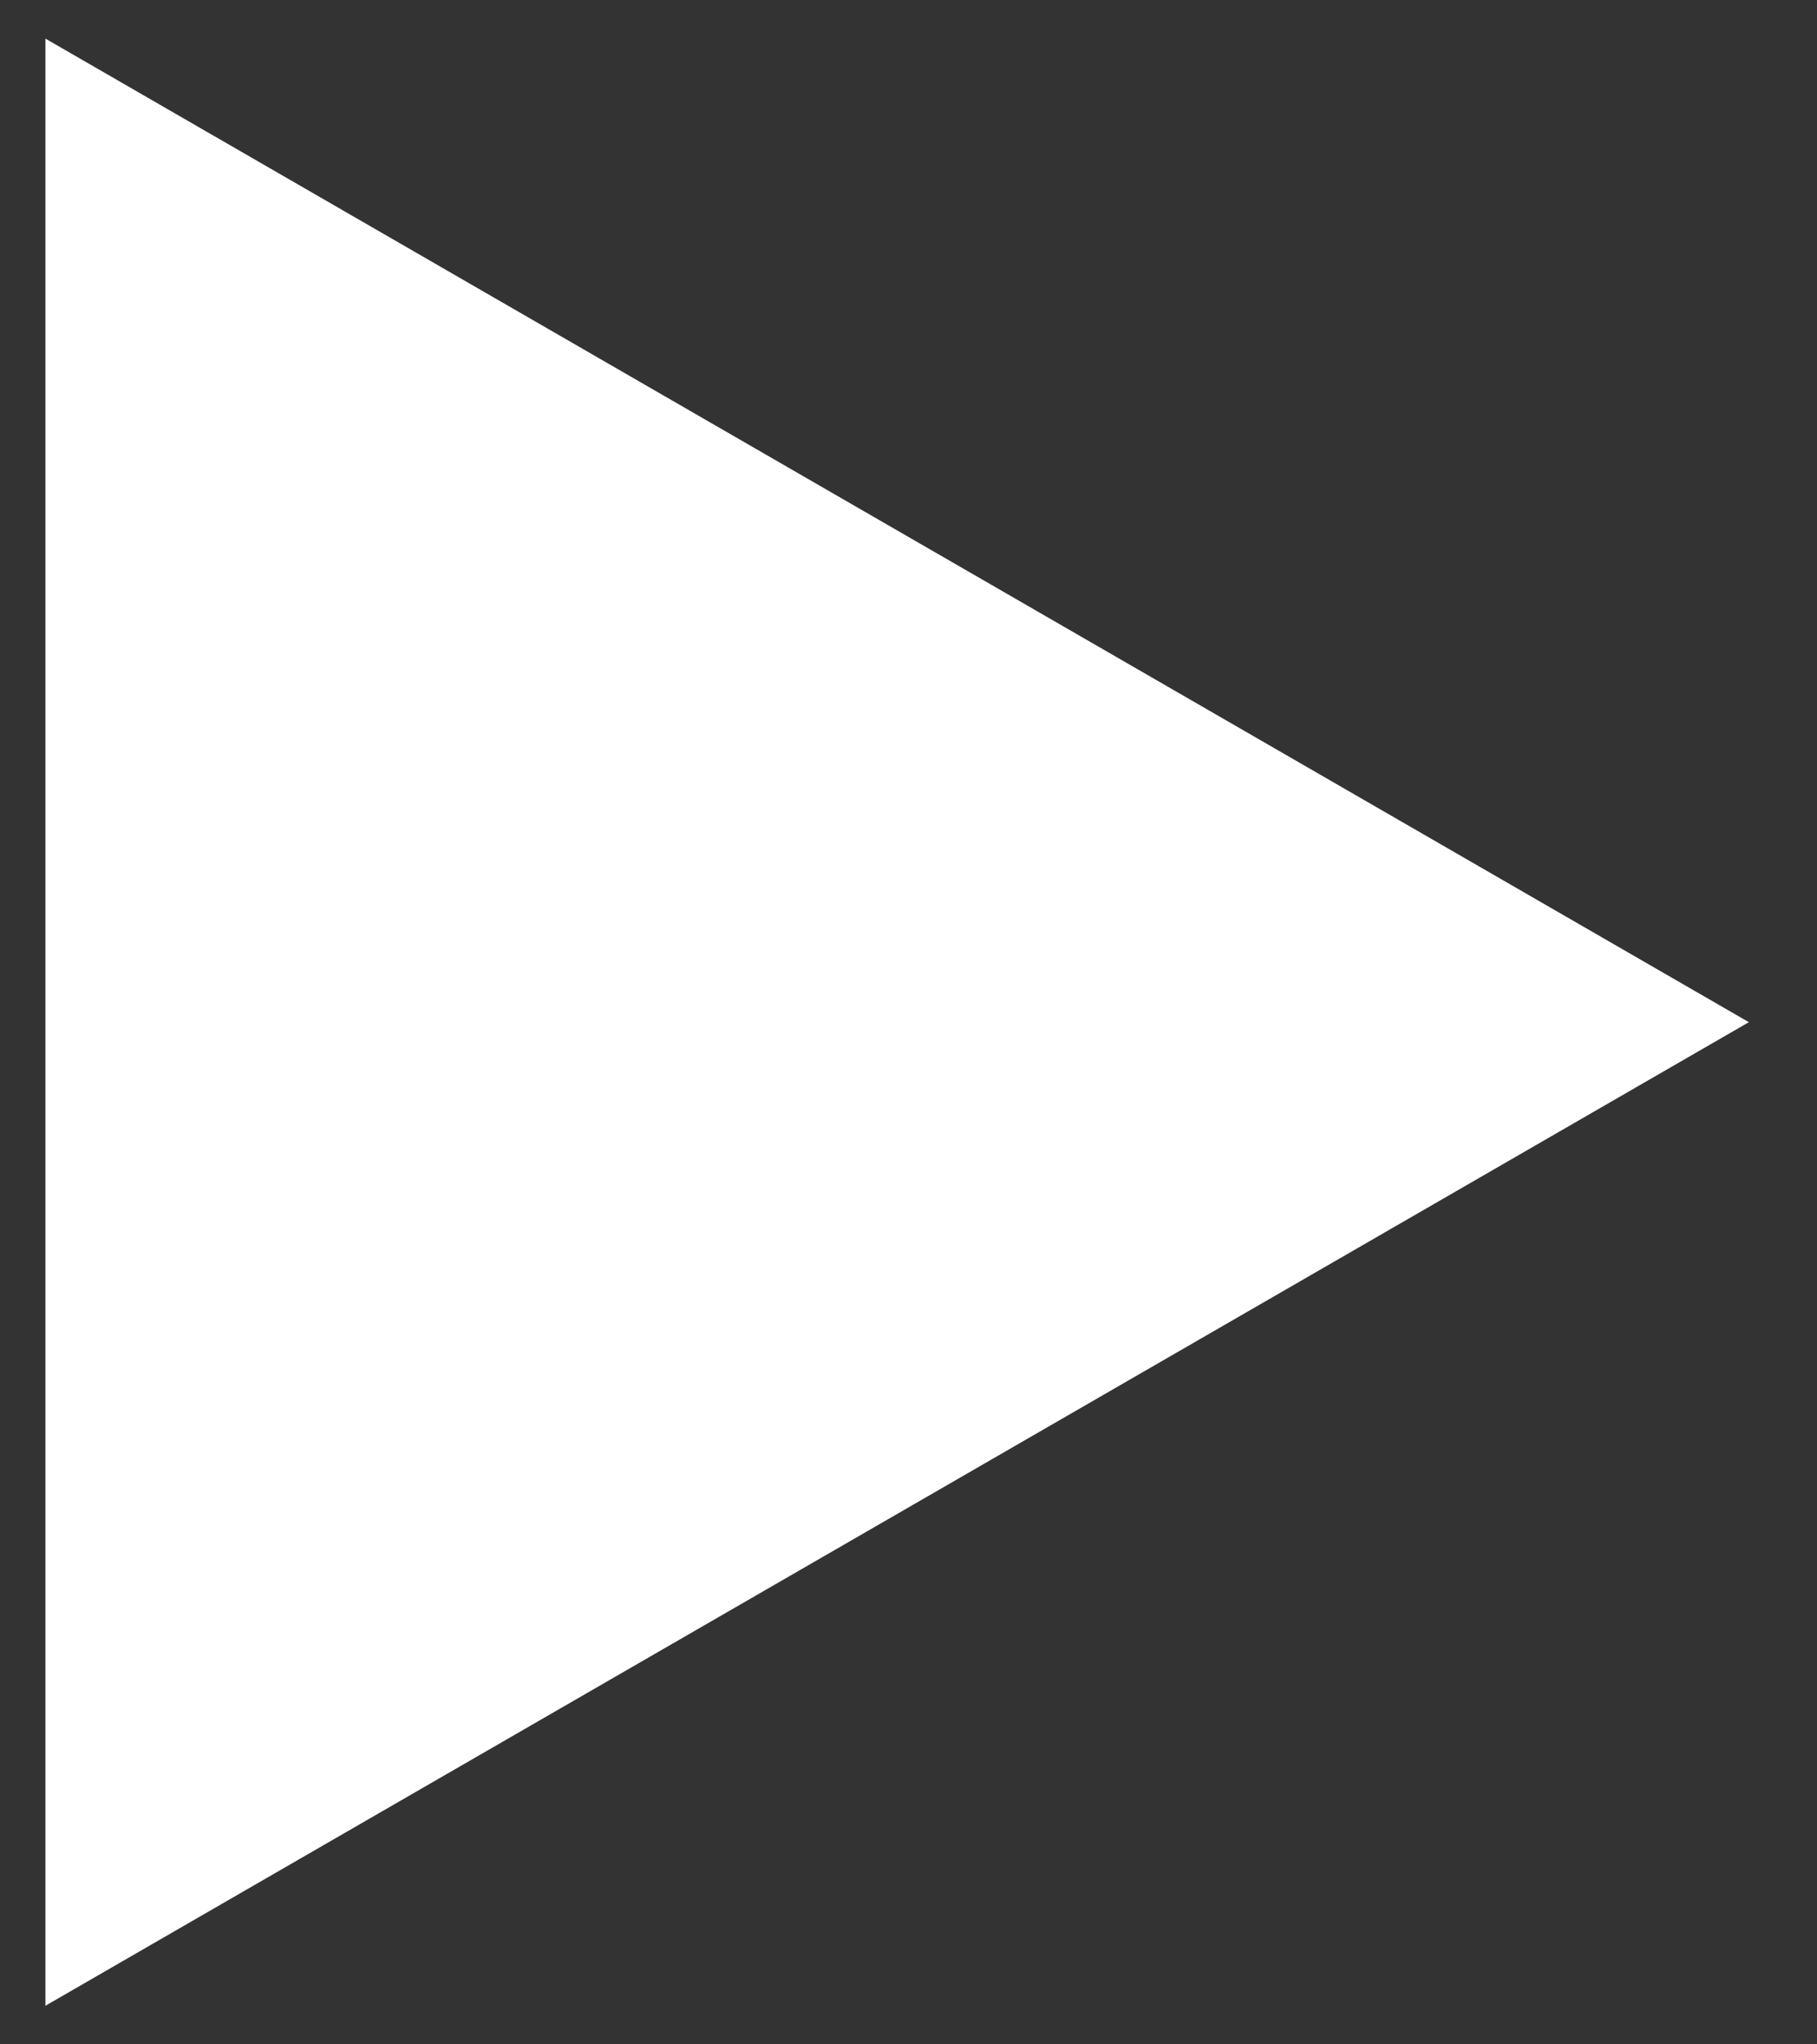 <svg width="16" height="18" viewBox="0 0 16 18" fill="none" xmlns="http://www.w3.org/2000/svg">
<rect x="0" y="0" width="16" height="18" fill="#333333" stroke="none"/>
<path d="M15.4 9L0.4 17.66L0.4 0.34L15.4 9Z" fill="white"/>
</svg>

